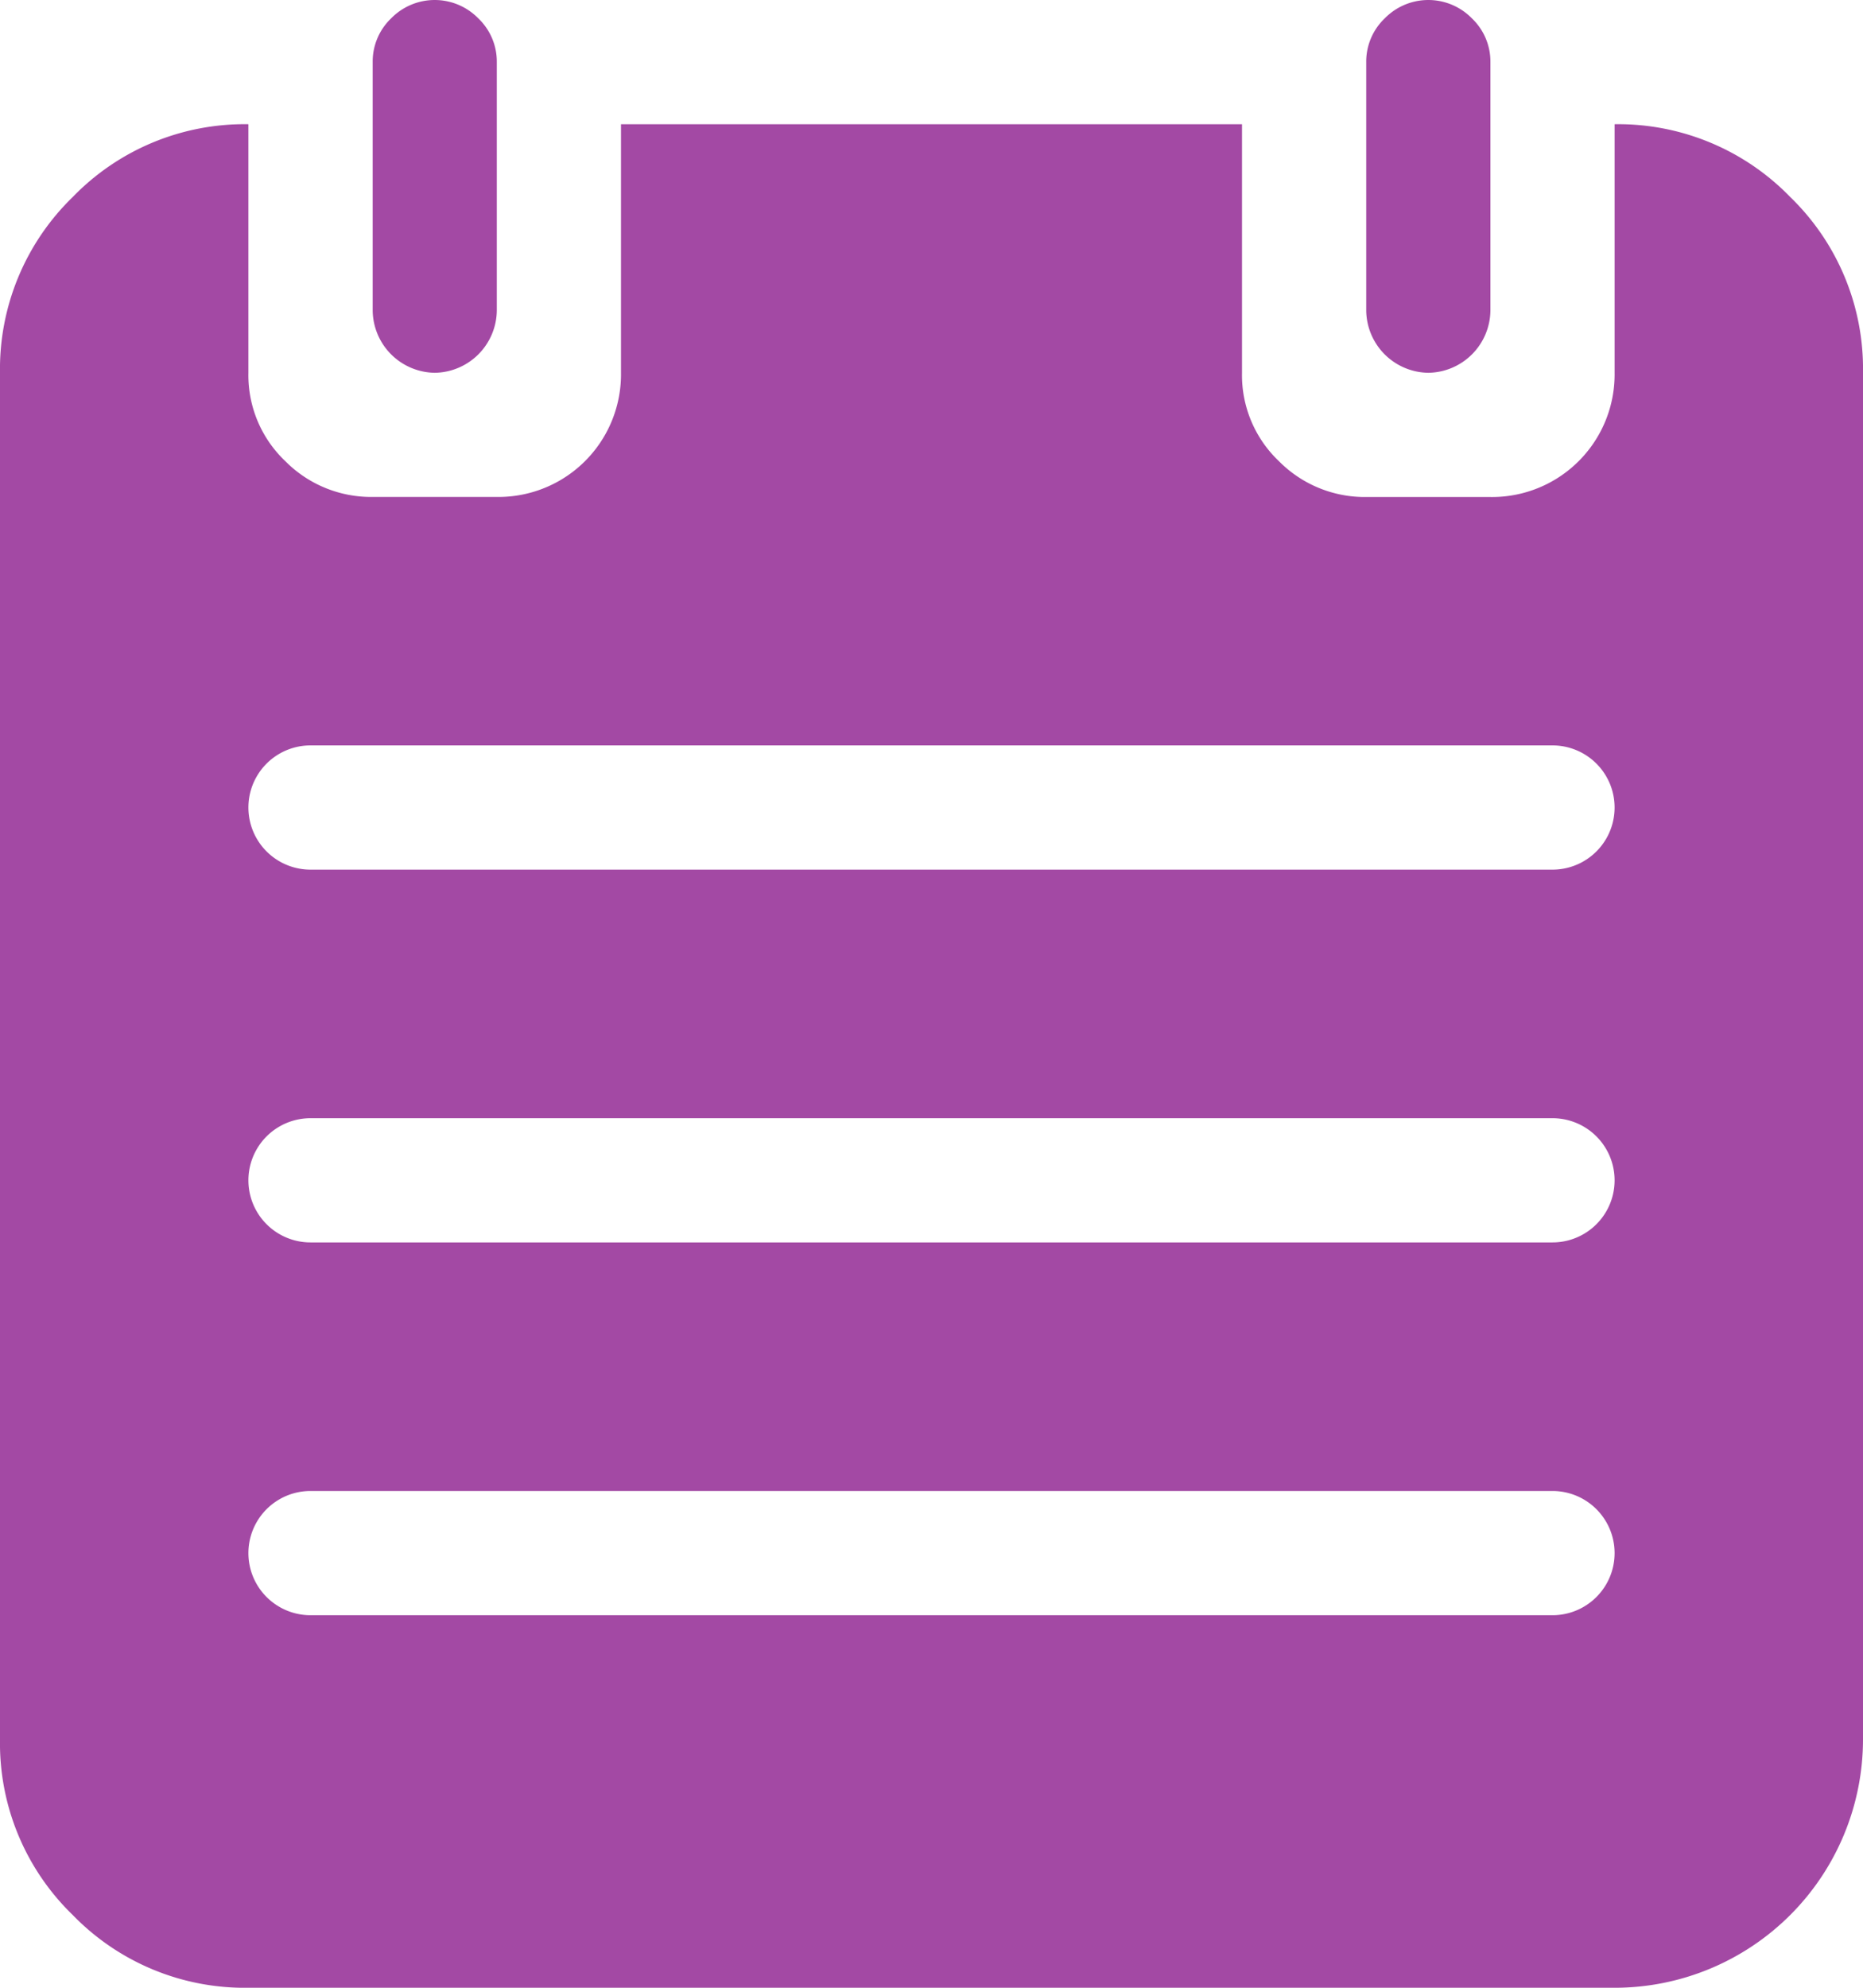 <svg xmlns="http://www.w3.org/2000/svg" viewBox="0 0 55.987 59.72">
    <path
        fill="#a349a4"
        d="M48.522,59.72H7.465a7.2,7.2,0,0,1-5.279-2.186A7.184,7.184,0,0,1,0,52.255V11.2A7.2,7.2,0,0,1,2.186,5.919,7.184,7.184,0,0,1,7.465,3.732V11.2a3.561,3.561,0,0,0,1.108,2.654A3.628,3.628,0,0,0,11.2,14.93H14.93A3.683,3.683,0,0,0,18.662,11.2V3.732H37.325V11.2a3.561,3.561,0,0,0,1.108,2.654,3.628,3.628,0,0,0,2.624,1.078H44.79A3.683,3.683,0,0,0,48.522,11.2V3.732A7.2,7.2,0,0,1,53.8,5.919,7.184,7.184,0,0,1,55.987,11.2V52.255a7.465,7.465,0,0,1-7.465,7.465ZM46.656,22.395H9.331a1.866,1.866,0,0,0,0,3.732H46.656a1.866,1.866,0,0,0,0-3.732Zm0,11.2H9.331a1.866,1.866,0,0,0,0,3.732H46.656a1.866,1.866,0,0,0,0-3.732Zm0,11.2H9.331a1.866,1.866,0,0,0,0,3.732H46.656a1.866,1.866,0,0,0,0-3.732ZM42.924,11.2a1.892,1.892,0,0,1-1.866-1.866V1.866A1.793,1.793,0,0,1,41.612.554a1.831,1.831,0,0,1,2.624,0,1.793,1.793,0,0,1,.554,1.312V9.331A1.892,1.892,0,0,1,42.924,11.2Zm-29.86,0A1.892,1.892,0,0,1,11.2,9.331V1.866A1.793,1.793,0,0,1,11.752.554a1.831,1.831,0,0,1,2.624,0,1.793,1.793,0,0,1,.554,1.312V9.331A1.892,1.892,0,0,1,13.064,11.2Z"
    />
</svg>
